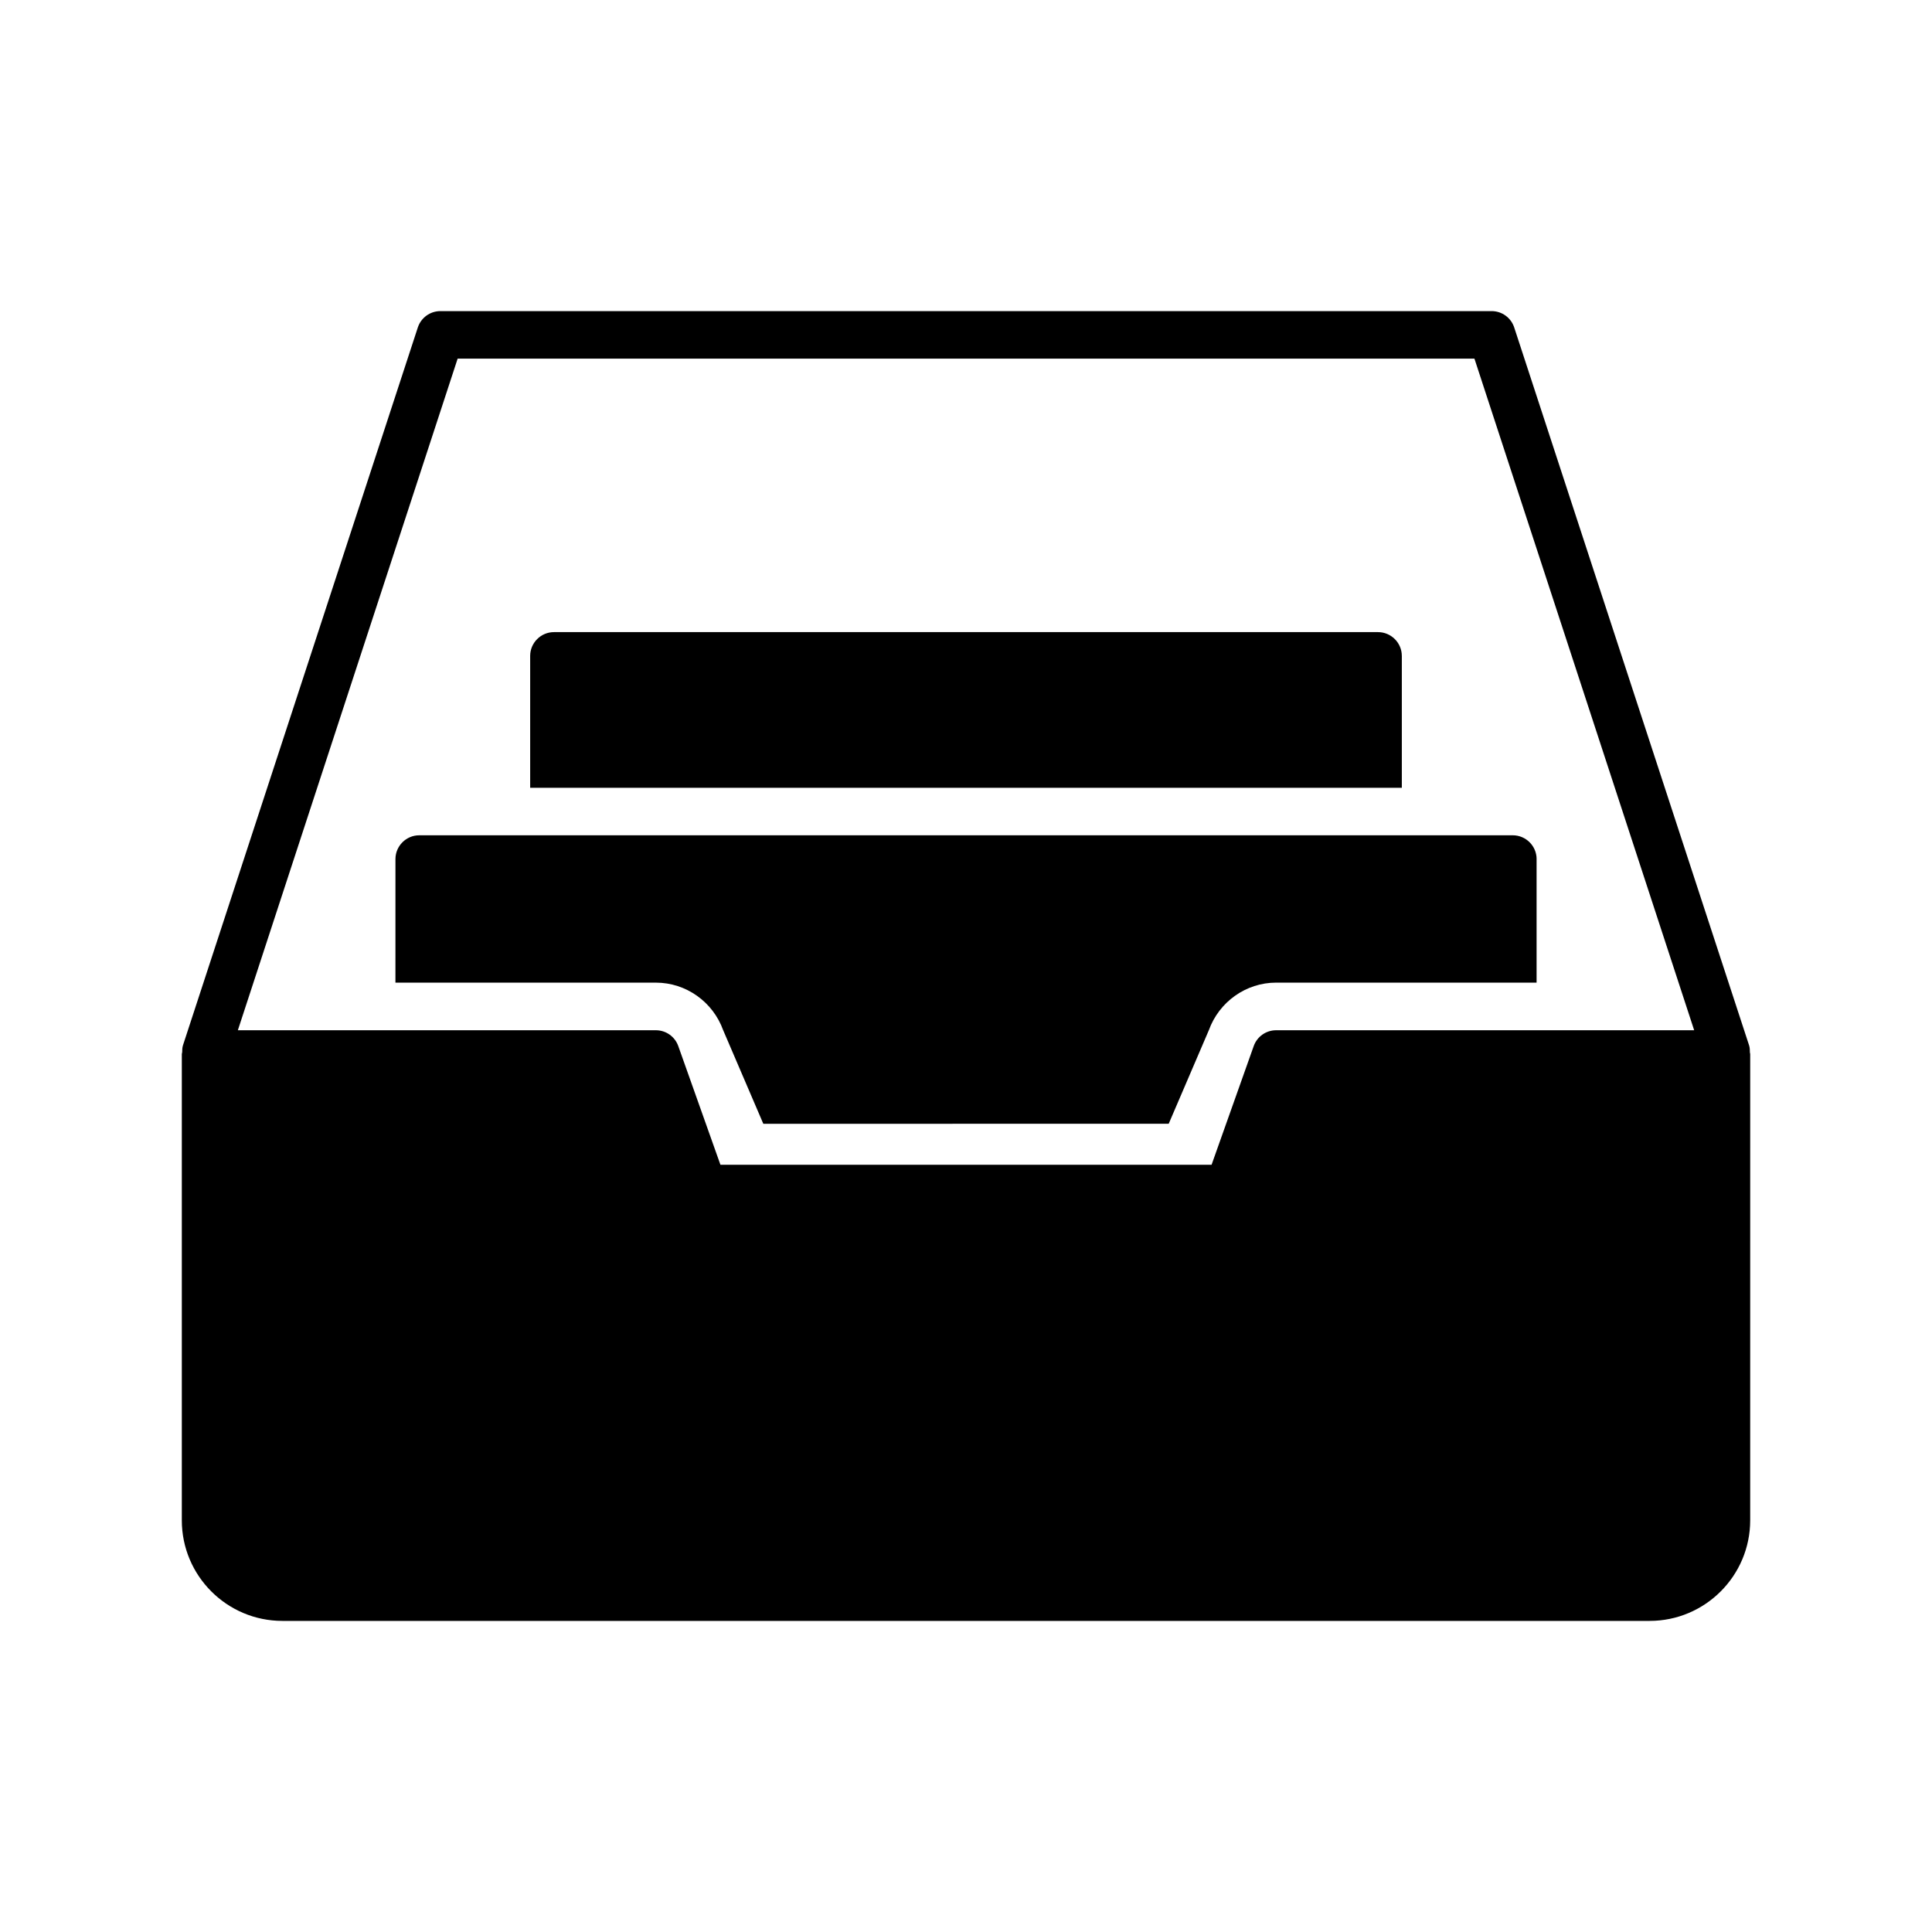 <?xml version="1.0" encoding="UTF-8"?>
<!-- Uploaded to: ICON Repo, www.iconrepo.com, Generator: ICON Repo Mixer Tools -->
<svg fill="#000000" width="800px" height="800px" version="1.1" viewBox="144 144 512 512" xmlns="http://www.w3.org/2000/svg">
 <g>
  <path d="m607.74 422.93c0-0.648-0.016-1.305-0.23-1.953l-62.227-190.19c-0.844-2.59-3.258-4.34-5.984-4.34h-278.59c-2.723 0-5.137 1.75-5.984 4.34l-62.223 190.19c-0.203 0.625-0.215 1.254-0.223 1.883-0.012 0.164-0.094 0.305-0.094 0.473v123.57c0 14.699 11.957 26.652 26.652 26.652h362.33c14.699 0 26.652-11.957 26.652-26.652l0.004-123.58c0-0.141-0.074-0.258-0.082-0.398zm-342.46-183.89h269.46l58.234 177.99-110.79-0.004c-2.668 0-5.043 1.68-5.934 4.191l-11.168 31.453h-130.16l-11.172-31.453c-0.891-2.512-3.269-4.191-5.934-4.191h-110.78z"/>
  <path d="m551.21 371.66v32.746h-69.023c-7.996 0-15.113 5.102-17.824 12.594l-10.645 24.812-107.43 0.004-10.645-24.812c-2.707-7.496-9.824-12.594-17.824-12.594h-69.023l0.004-32.75c0-3.465 2.836-6.297 6.297-6.297h289.82c3.465 0 6.301 2.832 6.301 6.297z"/>
  <path d="m515.5 317.82v34.949h-231v-34.953c0-3.465 2.836-6.297 6.297-6.297h218.4c3.465 0 6.301 2.836 6.301 6.301z"/>
 </g>
</svg>
